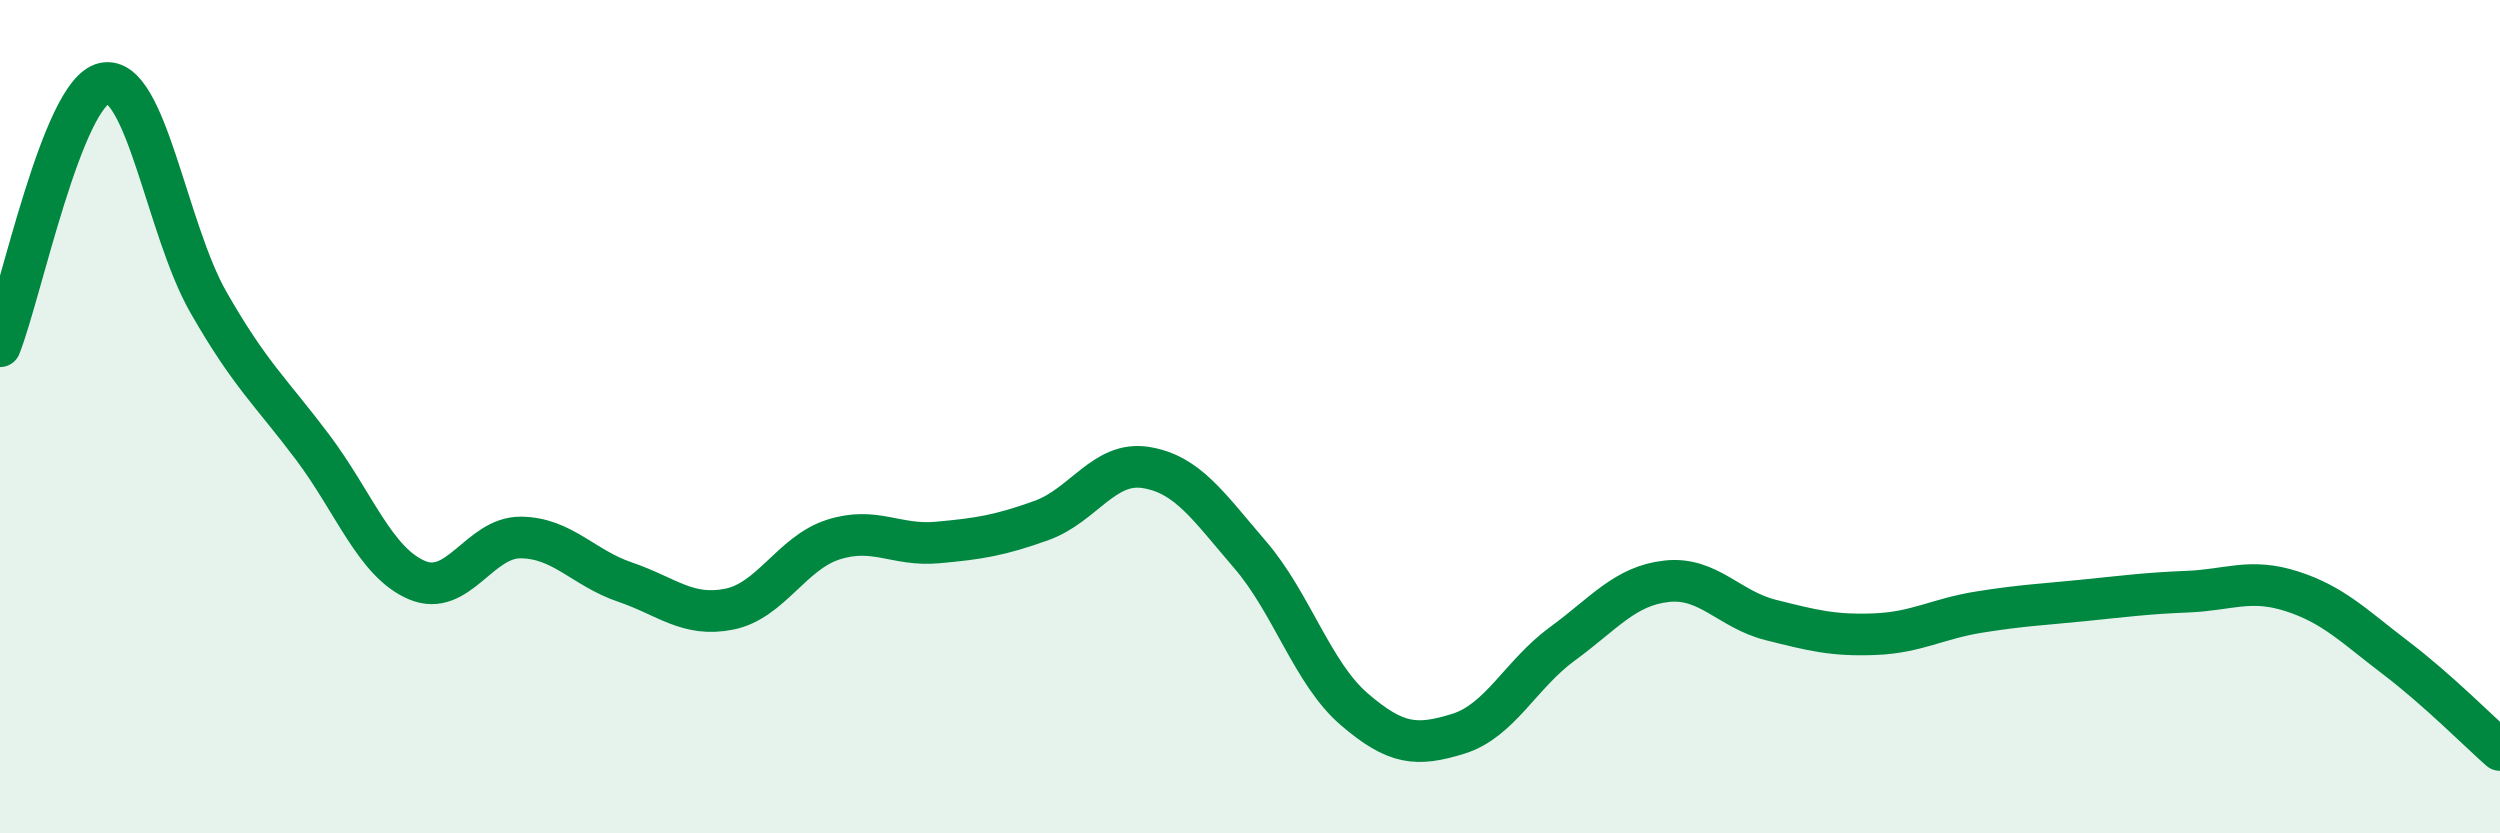 
    <svg width="60" height="20" viewBox="0 0 60 20" xmlns="http://www.w3.org/2000/svg">
      <path
        d="M 0,8.31 C 0.5,7.05 1.5,2.21 2.5,2 C 3.5,1.79 4,5.5 5,7.25 C 6,9 6.5,9.4 7.5,10.73 C 8.5,12.06 9,13.49 10,13.92 C 11,14.35 11.5,12.89 12.5,12.9 C 13.5,12.91 14,13.63 15,13.97 C 16,14.31 16.5,14.82 17.5,14.62 C 18.5,14.42 19,13.27 20,12.95 C 21,12.63 21.5,13.11 22.5,13.02 C 23.5,12.93 24,12.85 25,12.49 C 26,12.13 26.5,11.06 27.5,11.22 C 28.5,11.38 29,12.15 30,13.31 C 31,14.47 31.5,16.16 32.5,17.02 C 33.5,17.88 34,17.92 35,17.61 C 36,17.3 36.5,16.18 37.5,15.45 C 38.5,14.72 39,14.06 40,13.95 C 41,13.84 41.5,14.63 42.5,14.88 C 43.5,15.13 44,15.26 45,15.22 C 46,15.18 46.5,14.85 47.5,14.69 C 48.5,14.53 49,14.51 50,14.41 C 51,14.31 51.5,14.24 52.5,14.2 C 53.5,14.16 54,13.87 55,14.19 C 56,14.51 56.5,15.03 57.5,15.79 C 58.5,16.55 59.5,17.56 60,18L60 20L0 20Z"
        fill="#008740"
        opacity="0.1"
        stroke-linecap="round"
        stroke-linejoin="round"
      />
      <path
        d="M 0,8.31 C 0.5,7.05 1.5,2.21 2.5,2 C 3.5,1.79 4,5.5 5,7.25 C 6,9 6.5,9.4 7.5,10.73 C 8.5,12.06 9,13.49 10,13.92 C 11,14.35 11.5,12.89 12.5,12.9 C 13.5,12.91 14,13.63 15,13.97 C 16,14.31 16.5,14.82 17.5,14.62 C 18.5,14.42 19,13.27 20,12.95 C 21,12.63 21.5,13.11 22.5,13.02 C 23.5,12.93 24,12.85 25,12.49 C 26,12.13 26.5,11.06 27.5,11.22 C 28.5,11.38 29,12.15 30,13.31 C 31,14.47 31.5,16.16 32.5,17.02 C 33.5,17.88 34,17.92 35,17.61 C 36,17.3 36.5,16.18 37.5,15.45 C 38.5,14.72 39,14.06 40,13.95 C 41,13.84 41.5,14.63 42.5,14.88 C 43.5,15.13 44,15.26 45,15.22 C 46,15.18 46.5,14.85 47.5,14.69 C 48.5,14.53 49,14.51 50,14.41 C 51,14.31 51.5,14.24 52.5,14.2 C 53.5,14.16 54,13.87 55,14.19 C 56,14.51 56.5,15.03 57.5,15.79 C 58.5,16.55 59.5,17.56 60,18"
        stroke="#008740"
        stroke-width="1"
        fill="none"
        stroke-linecap="round"
        stroke-linejoin="round"
      />
    </svg>
  